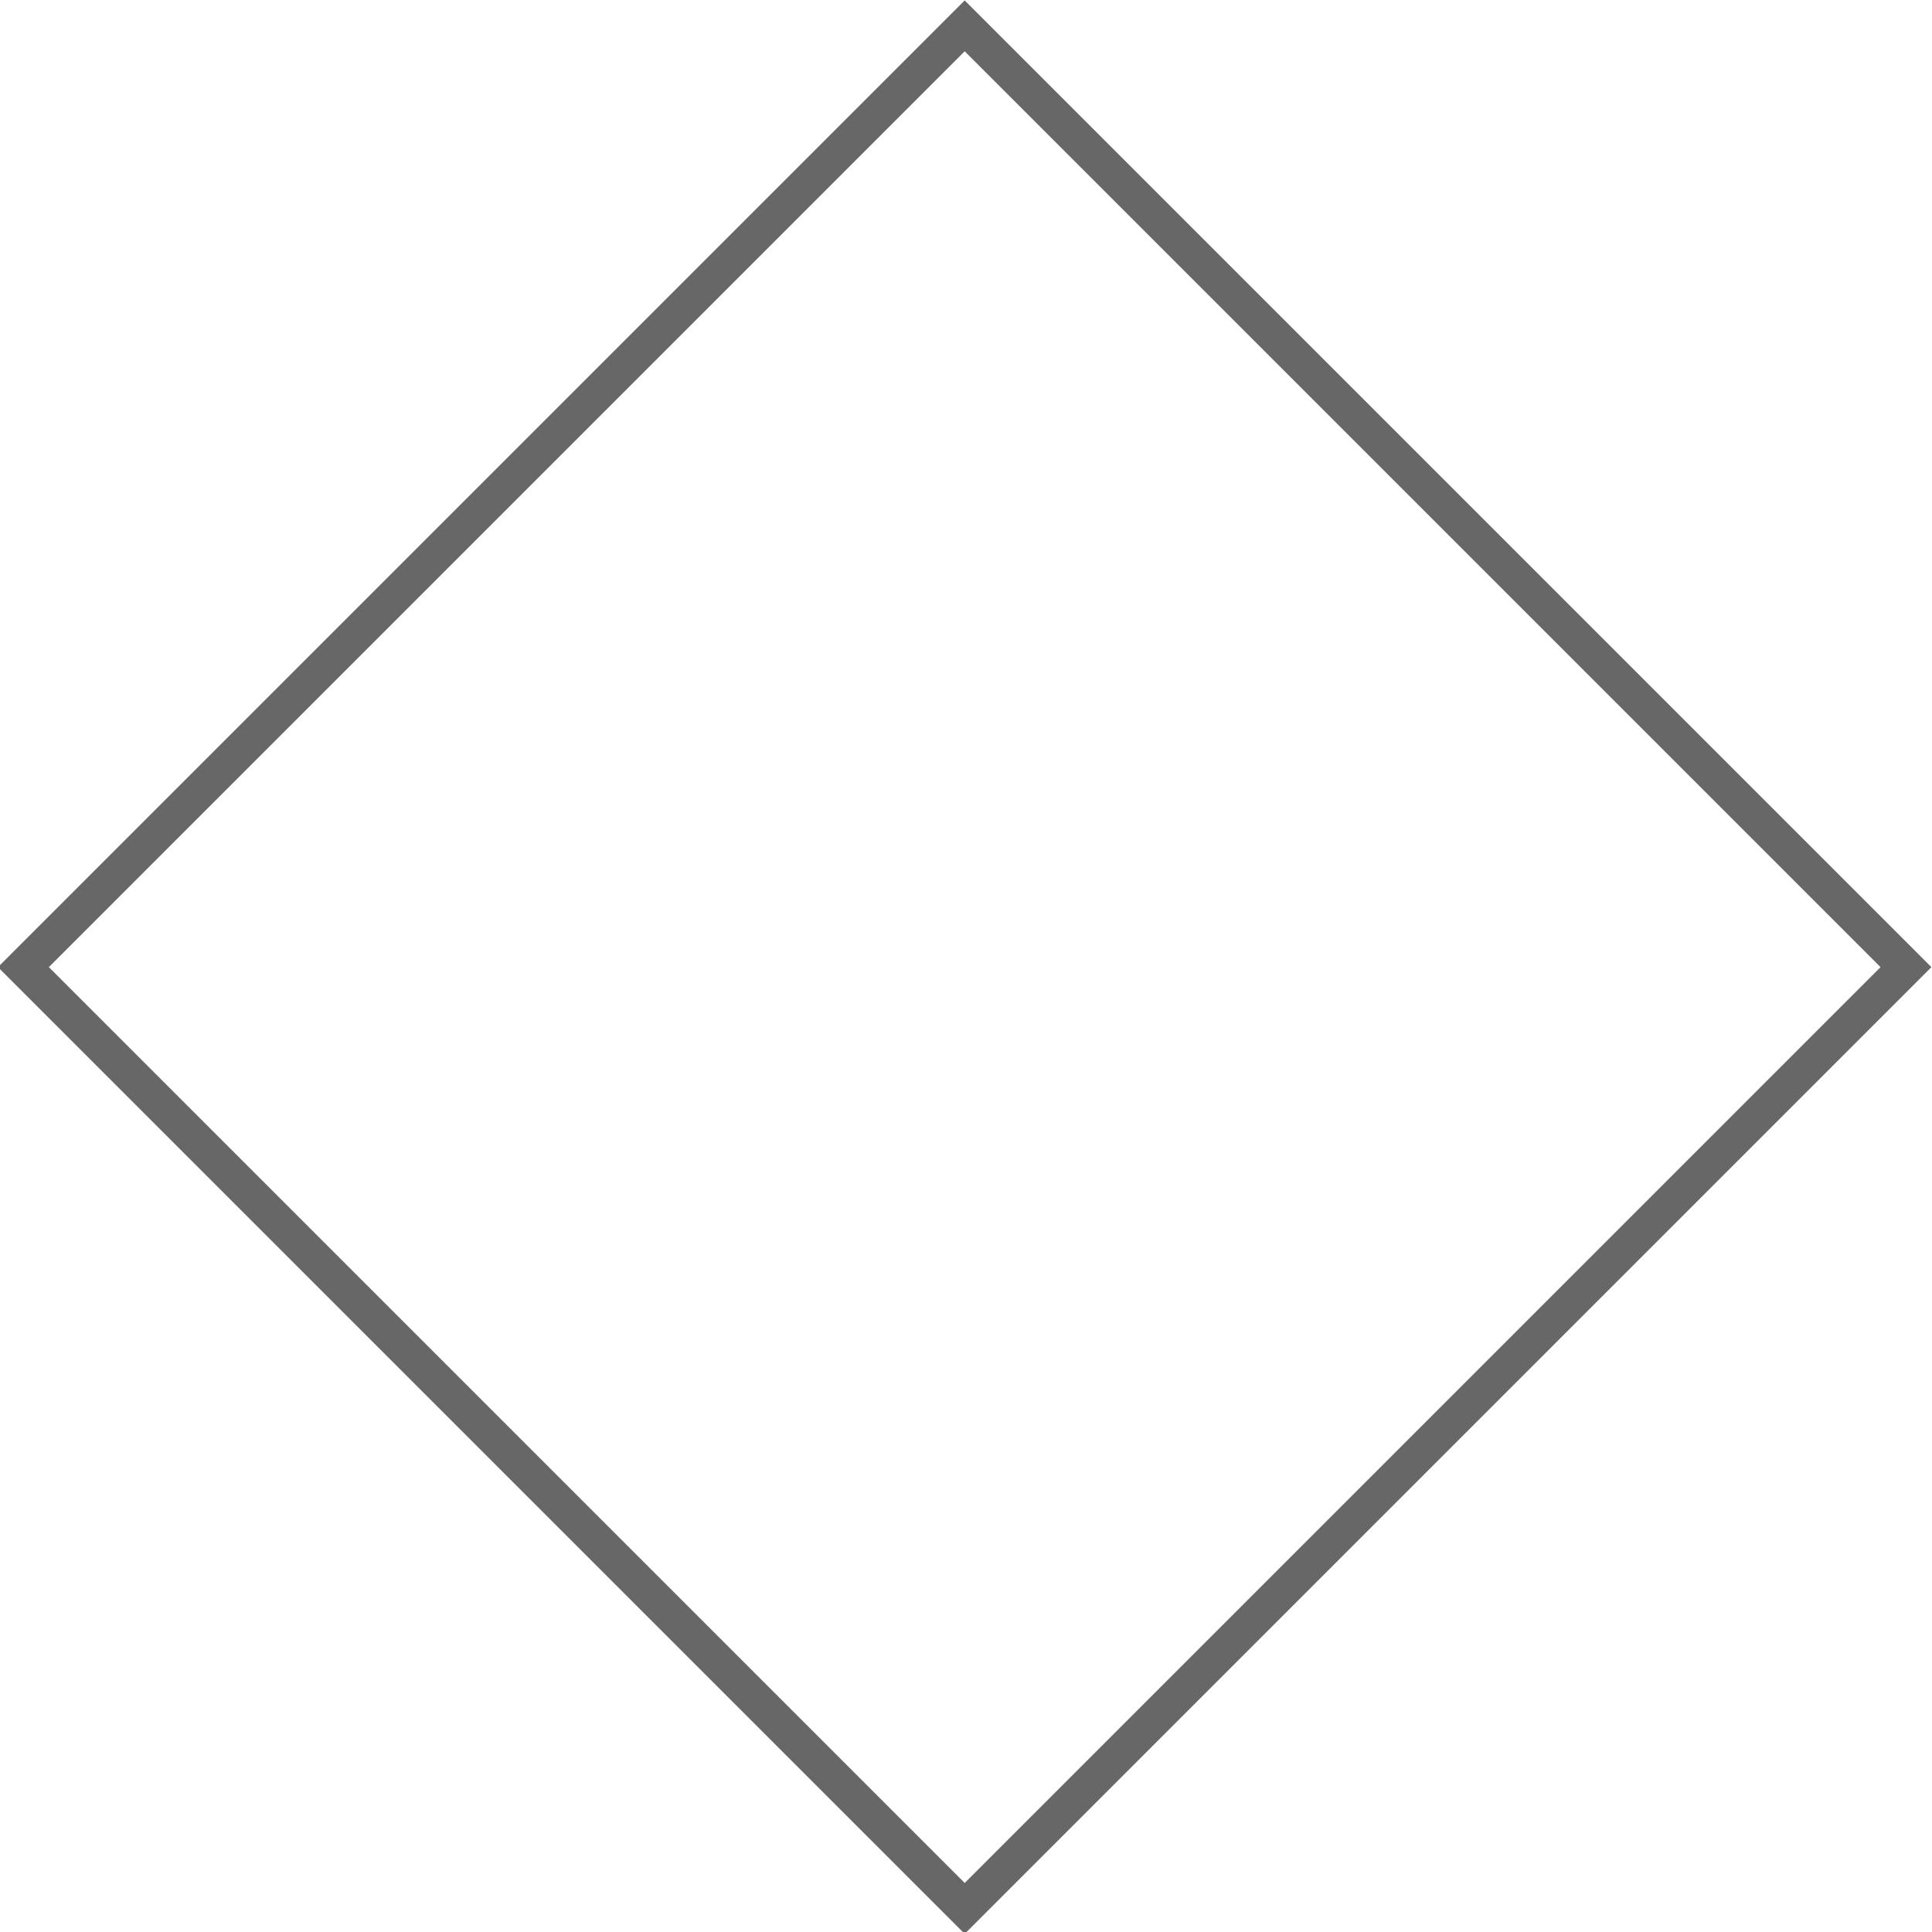 <?xml version="1.0" encoding="utf-8"?>
<!-- Generator: Adobe Illustrator 24.2.0, SVG Export Plug-In . SVG Version: 6.00 Build 0)  -->
<svg version="1.1" id="Layer_1" xmlns="http://www.w3.org/2000/svg" xmlns:xlink="http://www.w3.org/1999/xlink" x="0px" y="0px"
	 width="53.7px" height="53.7px" viewBox="0 0 53.7 53.7" style="enable-background:new 0 0 53.7 53.7;" xml:space="preserve">
<style type="text/css">
	.st0{fill:#201E21;}
	.st1{fill:#38B778;}
	.st2{fill:#2B292C;}
	.st3{enable-background:new    ;}
	.st4{fill:#FFFFFF;}
	.st5{fill:#353535;}
	.st6{fill:#666766;}
	.st7{fill:none;}
	.st8{fill:#F8F8FA;}
</style>
<g id="Rectangle_6" transform="translate(1079.13 564) rotate(-45)">
	<g>
		
			<rect x="-383.3" y="-1142.9" transform="matrix(-1 2.535182e-06 -2.535182e-06 -1 -728.506 -2247.735)" class="st7" width="38" height="38"/>
	</g>
	<g>
		<path class="st6" d="M-383.3-1104.9v-38h38v38H-383.3z M-382.3-1141.9v36h36v-36H-382.3z"/>
	</g>
</g>
</svg>
